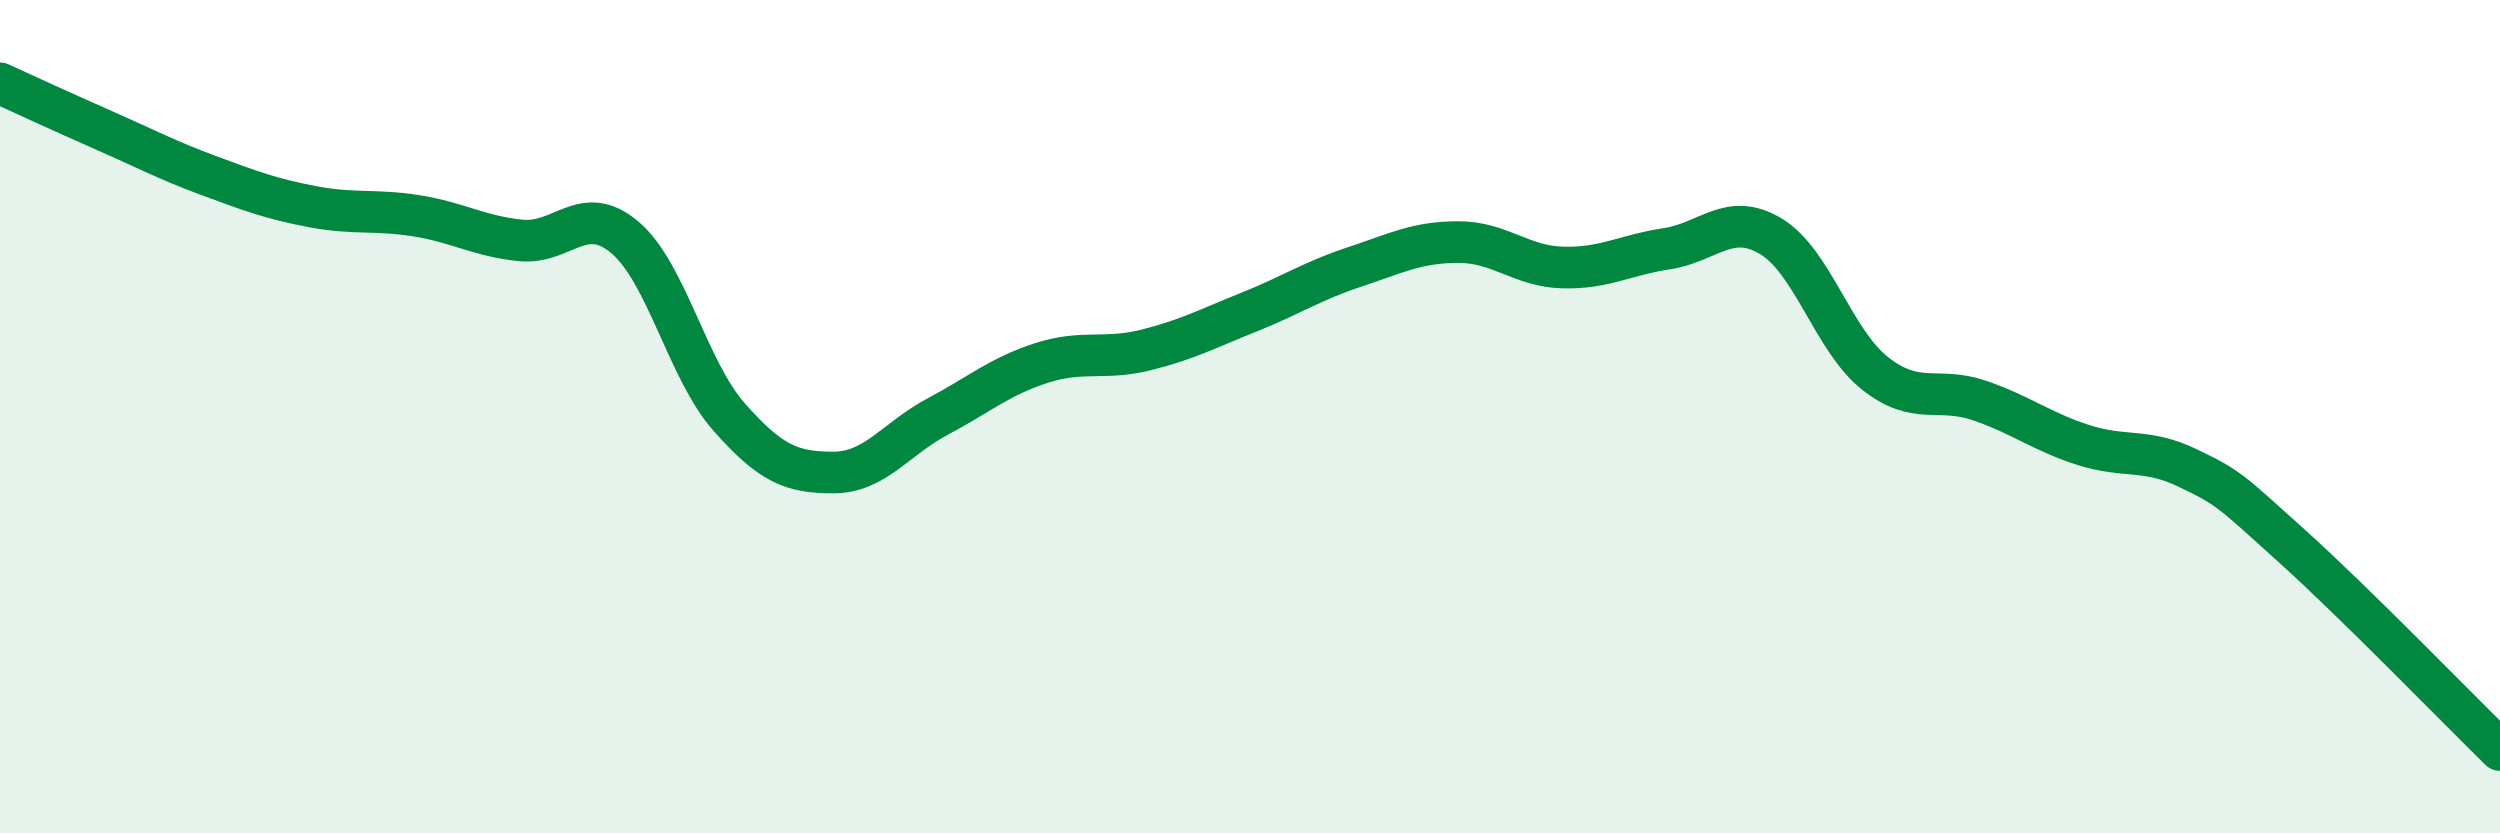 
    <svg width="60" height="20" viewBox="0 0 60 20" xmlns="http://www.w3.org/2000/svg">
      <path
        d="M 0,2 C 0.5,2.23 1.5,2.69 2.5,3.13 C 3.5,3.57 4,3.84 5,4.21 C 6,4.58 6.5,4.77 7.5,4.96 C 8.5,5.15 9,5.02 10,5.18 C 11,5.34 11.5,5.67 12.5,5.77 C 13.5,5.87 14,4.85 15,5.7 C 16,6.55 16.5,8.88 17.5,10.01 C 18.5,11.14 19,11.34 20,11.34 C 21,11.34 21.5,10.53 22.5,10 C 23.5,9.47 24,9.03 25,8.71 C 26,8.39 26.5,8.65 27.5,8.4 C 28.5,8.15 29,7.88 30,7.48 C 31,7.08 31.5,6.74 32.5,6.41 C 33.5,6.08 34,5.81 35,5.81 C 36,5.81 36.5,6.39 37.5,6.42 C 38.5,6.45 39,6.12 40,5.97 C 41,5.82 41.5,5.07 42.5,5.67 C 43.5,6.27 44,8.17 45,8.96 C 46,9.75 46.5,9.27 47.5,9.61 C 48.5,9.95 49,10.36 50,10.68 C 51,11 51.5,10.75 52.5,11.23 C 53.5,11.71 53.5,11.75 55,13.1 C 56.5,14.45 59,17.02 60,18L60 20L0 20Z"
        fill="#008740"
        opacity="0.1"
        stroke-linecap="round"
        stroke-linejoin="round"
      />
      <path
        d="M 0,2 C 0.5,2.23 1.5,2.69 2.5,3.13 C 3.5,3.57 4,3.84 5,4.21 C 6,4.58 6.5,4.77 7.5,4.96 C 8.5,5.15 9,5.02 10,5.18 C 11,5.34 11.5,5.67 12.5,5.77 C 13.5,5.87 14,4.85 15,5.7 C 16,6.55 16.5,8.88 17.5,10.01 C 18.5,11.14 19,11.34 20,11.34 C 21,11.34 21.5,10.53 22.5,10 C 23.5,9.47 24,9.03 25,8.71 C 26,8.39 26.5,8.65 27.5,8.4 C 28.5,8.15 29,7.88 30,7.48 C 31,7.08 31.5,6.74 32.5,6.41 C 33.5,6.08 34,5.81 35,5.81 C 36,5.81 36.5,6.39 37.5,6.42 C 38.5,6.45 39,6.12 40,5.97 C 41,5.82 41.5,5.07 42.5,5.67 C 43.5,6.27 44,8.17 45,8.96 C 46,9.75 46.5,9.27 47.5,9.61 C 48.5,9.95 49,10.36 50,10.68 C 51,11 51.5,10.75 52.5,11.23 C 53.5,11.71 53.5,11.75 55,13.1 C 56.5,14.45 59,17.02 60,18"
        stroke="#008740"
        stroke-width="1"
        fill="none"
        stroke-linecap="round"
        stroke-linejoin="round"
      />
    </svg>
  